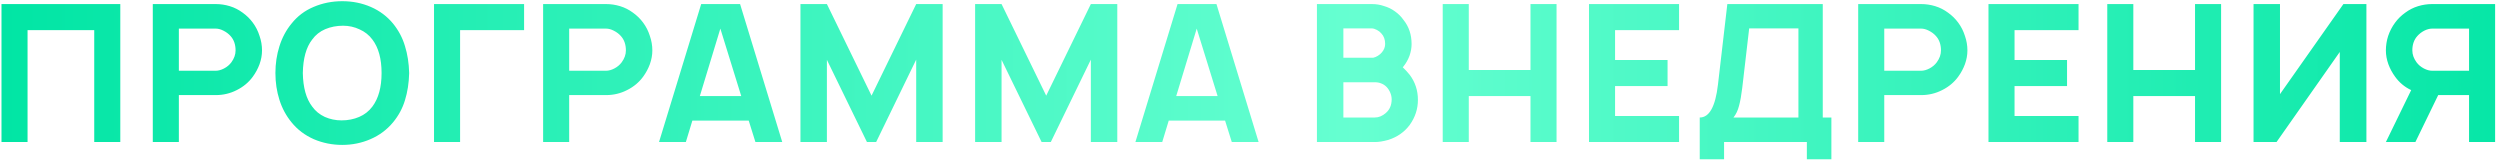 <?xml version="1.0" encoding="UTF-8"?> <svg xmlns="http://www.w3.org/2000/svg" width="412" height="27" viewBox="0 0 412 27" fill="none"><path d="M19.825 23.407H15.53V4.965H4.541V23.407H0.246V0.67H19.825V23.407ZM43.181 8.313C43.181 9.07 43.044 9.828 42.771 10.586C42.497 11.323 42.129 12.007 41.665 12.639C40.992 13.565 40.108 14.302 39.013 14.85C37.939 15.397 36.792 15.671 35.571 15.671H29.476V23.407H25.181V0.67H35.571C36.35 0.67 37.118 0.786 37.876 1.018C38.634 1.249 39.339 1.607 39.992 2.091C40.644 2.555 41.202 3.102 41.665 3.734C42.15 4.386 42.518 5.113 42.771 5.913C43.044 6.692 43.181 7.492 43.181 8.313ZM38.129 10.271C38.592 9.639 38.823 8.986 38.823 8.313C38.823 7.344 38.55 6.555 38.002 5.944C37.686 5.586 37.297 5.292 36.834 5.06C36.392 4.828 35.96 4.713 35.539 4.713H29.476V11.66H35.539C35.981 11.66 36.444 11.534 36.928 11.281C37.413 11.028 37.813 10.692 38.129 10.271ZM56.41 23.881C54.747 23.881 53.179 23.565 51.705 22.934C50.231 22.281 49.01 21.355 48.042 20.155C47.157 19.081 46.494 17.849 46.052 16.46C45.61 15.07 45.389 13.597 45.389 12.039C45.389 10.481 45.61 9.007 46.052 7.618C46.494 6.207 47.157 4.965 48.042 3.891C49.01 2.67 50.221 1.755 51.673 1.144C53.147 0.513 54.726 0.197 56.41 0.197C58.094 0.197 59.663 0.513 61.115 1.144C62.568 1.776 63.789 2.691 64.779 3.891C65.684 5.007 66.337 6.239 66.737 7.586C67.158 8.934 67.389 10.418 67.431 12.039C67.389 13.681 67.158 15.176 66.737 16.523C66.337 17.849 65.684 19.06 64.779 20.155C63.768 21.376 62.526 22.302 61.052 22.934C59.6 23.565 58.052 23.881 56.41 23.881ZM56.284 19.839C57.337 19.839 58.305 19.649 59.189 19.271C60.073 18.892 60.8 18.323 61.368 17.565C62.379 16.218 62.884 14.376 62.884 12.039C62.884 9.681 62.379 7.839 61.368 6.513C60.821 5.776 60.115 5.218 59.252 4.839C58.41 4.439 57.505 4.239 56.536 4.239C55.484 4.239 54.505 4.428 53.6 4.807C52.715 5.186 52 5.755 51.452 6.513C50.463 7.776 49.947 9.618 49.905 12.039C49.947 14.439 50.463 16.281 51.452 17.565C51.978 18.302 52.673 18.871 53.536 19.271C54.4 19.649 55.315 19.839 56.284 19.839ZM86.37 4.965H75.823V23.407H71.528V0.67H86.37V4.965ZM107.506 8.313C107.506 9.07 107.369 9.828 107.095 10.586C106.822 11.323 106.453 12.007 105.99 12.639C105.316 13.565 104.432 14.302 103.337 14.85C102.264 15.397 101.116 15.671 99.895 15.671H93.8V23.407H89.506V0.67H99.895C100.674 0.67 101.443 0.786 102.2 1.018C102.958 1.249 103.664 1.607 104.316 2.091C104.969 2.555 105.527 3.102 105.99 3.734C106.474 4.386 106.843 5.113 107.095 5.913C107.369 6.692 107.506 7.492 107.506 8.313ZM102.453 10.271C102.916 9.639 103.148 8.986 103.148 8.313C103.148 7.344 102.874 6.555 102.327 5.944C102.011 5.586 101.622 5.292 101.158 5.06C100.716 4.828 100.285 4.713 99.864 4.713H93.8V11.66H99.864C100.306 11.66 100.769 11.534 101.253 11.281C101.737 11.028 102.137 10.692 102.453 10.271ZM123.387 19.871H114.103L113.029 23.407H108.608L115.556 0.67H121.966L128.914 23.407H124.493L123.387 19.871ZM122.156 15.829L118.714 4.713L115.335 15.829H122.156ZM155.347 23.407H150.989V9.828L144.389 23.407H142.873L136.273 9.86V23.407H131.915V0.67H136.273L143.631 15.765L150.989 0.67H155.347V23.407ZM184.13 23.407H179.773V9.828L173.172 23.407H171.657L165.057 9.86V23.407H160.699V0.67H165.057L172.415 15.765L179.773 0.67H184.13V23.407ZM201.893 19.871H192.609L191.535 23.407H187.114L194.061 0.67H200.472L207.419 23.407H202.998L201.893 19.871ZM200.661 15.829L197.219 4.713L193.84 15.829H200.661ZM232.314 12.323C233.219 13.523 233.672 14.902 233.672 16.46C233.672 17.955 233.219 19.334 232.314 20.597C231.43 21.776 230.251 22.597 228.777 23.06C227.935 23.292 227.219 23.407 226.63 23.407H217.03V0.67H226.093C226.788 0.67 227.44 0.776 228.051 0.986C228.725 1.176 229.335 1.47 229.882 1.87C230.451 2.27 230.925 2.744 231.304 3.291C232.188 4.386 232.63 5.713 232.63 7.27C232.63 7.902 232.514 8.544 232.283 9.197C232.051 9.828 231.725 10.407 231.304 10.934L231.177 11.092C231.577 11.47 231.956 11.881 232.314 12.323ZM221.388 4.681V9.513H226.314C226.546 9.47 226.798 9.365 227.072 9.197C227.346 9.028 227.567 8.839 227.735 8.628C228.093 8.207 228.272 7.744 228.272 7.239C228.272 6.523 228.061 5.944 227.64 5.502C227.472 5.292 227.23 5.102 226.914 4.934C226.598 4.765 226.314 4.681 226.061 4.681H221.388ZM229.346 16.365C229.346 16.007 229.272 15.649 229.125 15.292C228.977 14.934 228.777 14.618 228.525 14.344C228.23 14.05 227.925 13.85 227.609 13.744C227.314 13.618 226.967 13.555 226.567 13.555H221.388V19.365H226.567C227.219 19.365 227.83 19.113 228.398 18.607C229.03 18.06 229.346 17.313 229.346 16.365ZM256.519 0.67V23.407H252.224V15.829H242.055V23.407H237.761V0.67H242.055V11.534H252.224V0.67H256.519ZM266.162 4.965V9.892H274.814V14.186H266.162V19.113H276.709V23.407H261.867V0.67H276.709V4.965H266.162ZM301.812 19.365V26.25H297.77V23.407H284.127V26.25H280.117V19.365C281.696 19.365 282.696 17.565 283.117 13.965L284.664 0.67H300.391V19.365H301.812ZM296.38 4.681H288.264L287.127 14.439C286.98 15.681 286.801 16.681 286.591 17.439C286.401 18.197 286.096 18.839 285.675 19.365H296.38V4.681ZM324.23 8.313C324.23 9.07 324.093 9.828 323.82 10.586C323.546 11.323 323.178 12.007 322.714 12.639C322.041 13.565 321.157 14.302 320.062 14.85C318.988 15.397 317.841 15.671 316.62 15.671H310.525V23.407H306.23V0.67H316.62C317.399 0.67 318.167 0.786 318.925 1.018C319.683 1.249 320.388 1.607 321.041 2.091C321.693 2.555 322.251 3.102 322.714 3.734C323.199 4.386 323.567 5.113 323.82 5.913C324.093 6.692 324.23 7.492 324.23 8.313ZM319.178 10.271C319.641 9.639 319.872 8.986 319.872 8.313C319.872 7.344 319.599 6.555 319.051 5.944C318.735 5.586 318.346 5.292 317.883 5.06C317.441 4.828 317.009 4.713 316.588 4.713H310.525V11.66H316.588C317.03 11.66 317.493 11.534 317.978 11.281C318.462 11.028 318.862 10.692 319.178 10.271ZM331.996 4.965V9.892H340.649V14.186H331.996V19.113H342.543V23.407H327.701V0.67H342.543V4.965H331.996ZM366.036 0.67V23.407H361.741V15.829H351.572V23.407H347.278V0.67H351.572V11.534H361.741V0.67H366.036ZM389.984 0.67V23.407H385.594V8.565L375.173 23.407H371.384V0.67H375.742V15.513L386.194 0.67H389.984ZM411.194 23.407H406.9V15.671H401.815L398.057 23.407H393.194L397.363 14.85C396.289 14.344 395.405 13.607 394.71 12.639C394.247 12.007 393.878 11.323 393.605 10.586C393.331 9.828 393.194 9.07 393.194 8.313C393.194 7.492 393.32 6.692 393.573 5.913C393.847 5.113 394.226 4.386 394.71 3.734C395.173 3.102 395.731 2.555 396.384 2.091C397.036 1.607 397.742 1.249 398.499 1.018C399.257 0.786 400.026 0.67 400.805 0.67H411.194V23.407ZM406.9 4.713H400.836C400.415 4.713 399.973 4.828 399.51 5.06C399.068 5.292 398.689 5.586 398.373 5.944C397.826 6.555 397.552 7.344 397.552 8.313C397.552 8.986 397.784 9.639 398.247 10.271C398.563 10.692 398.963 11.028 399.447 11.281C399.931 11.534 400.394 11.66 400.836 11.66H406.9V4.713Z" fill="url(#paint0_linear_20_144)"></path><defs><linearGradient id="paint0_linear_20_144" x1="-2.28" y1="12.408" x2="424.339" y2="12.408" gradientUnits="userSpaceOnUse"><stop stop-color="#00E5A4"></stop><stop offset="0.529" stop-color="#66FFD1"></stop><stop offset="1" stop-color="#00E5A4"></stop></linearGradient></defs></svg> 
